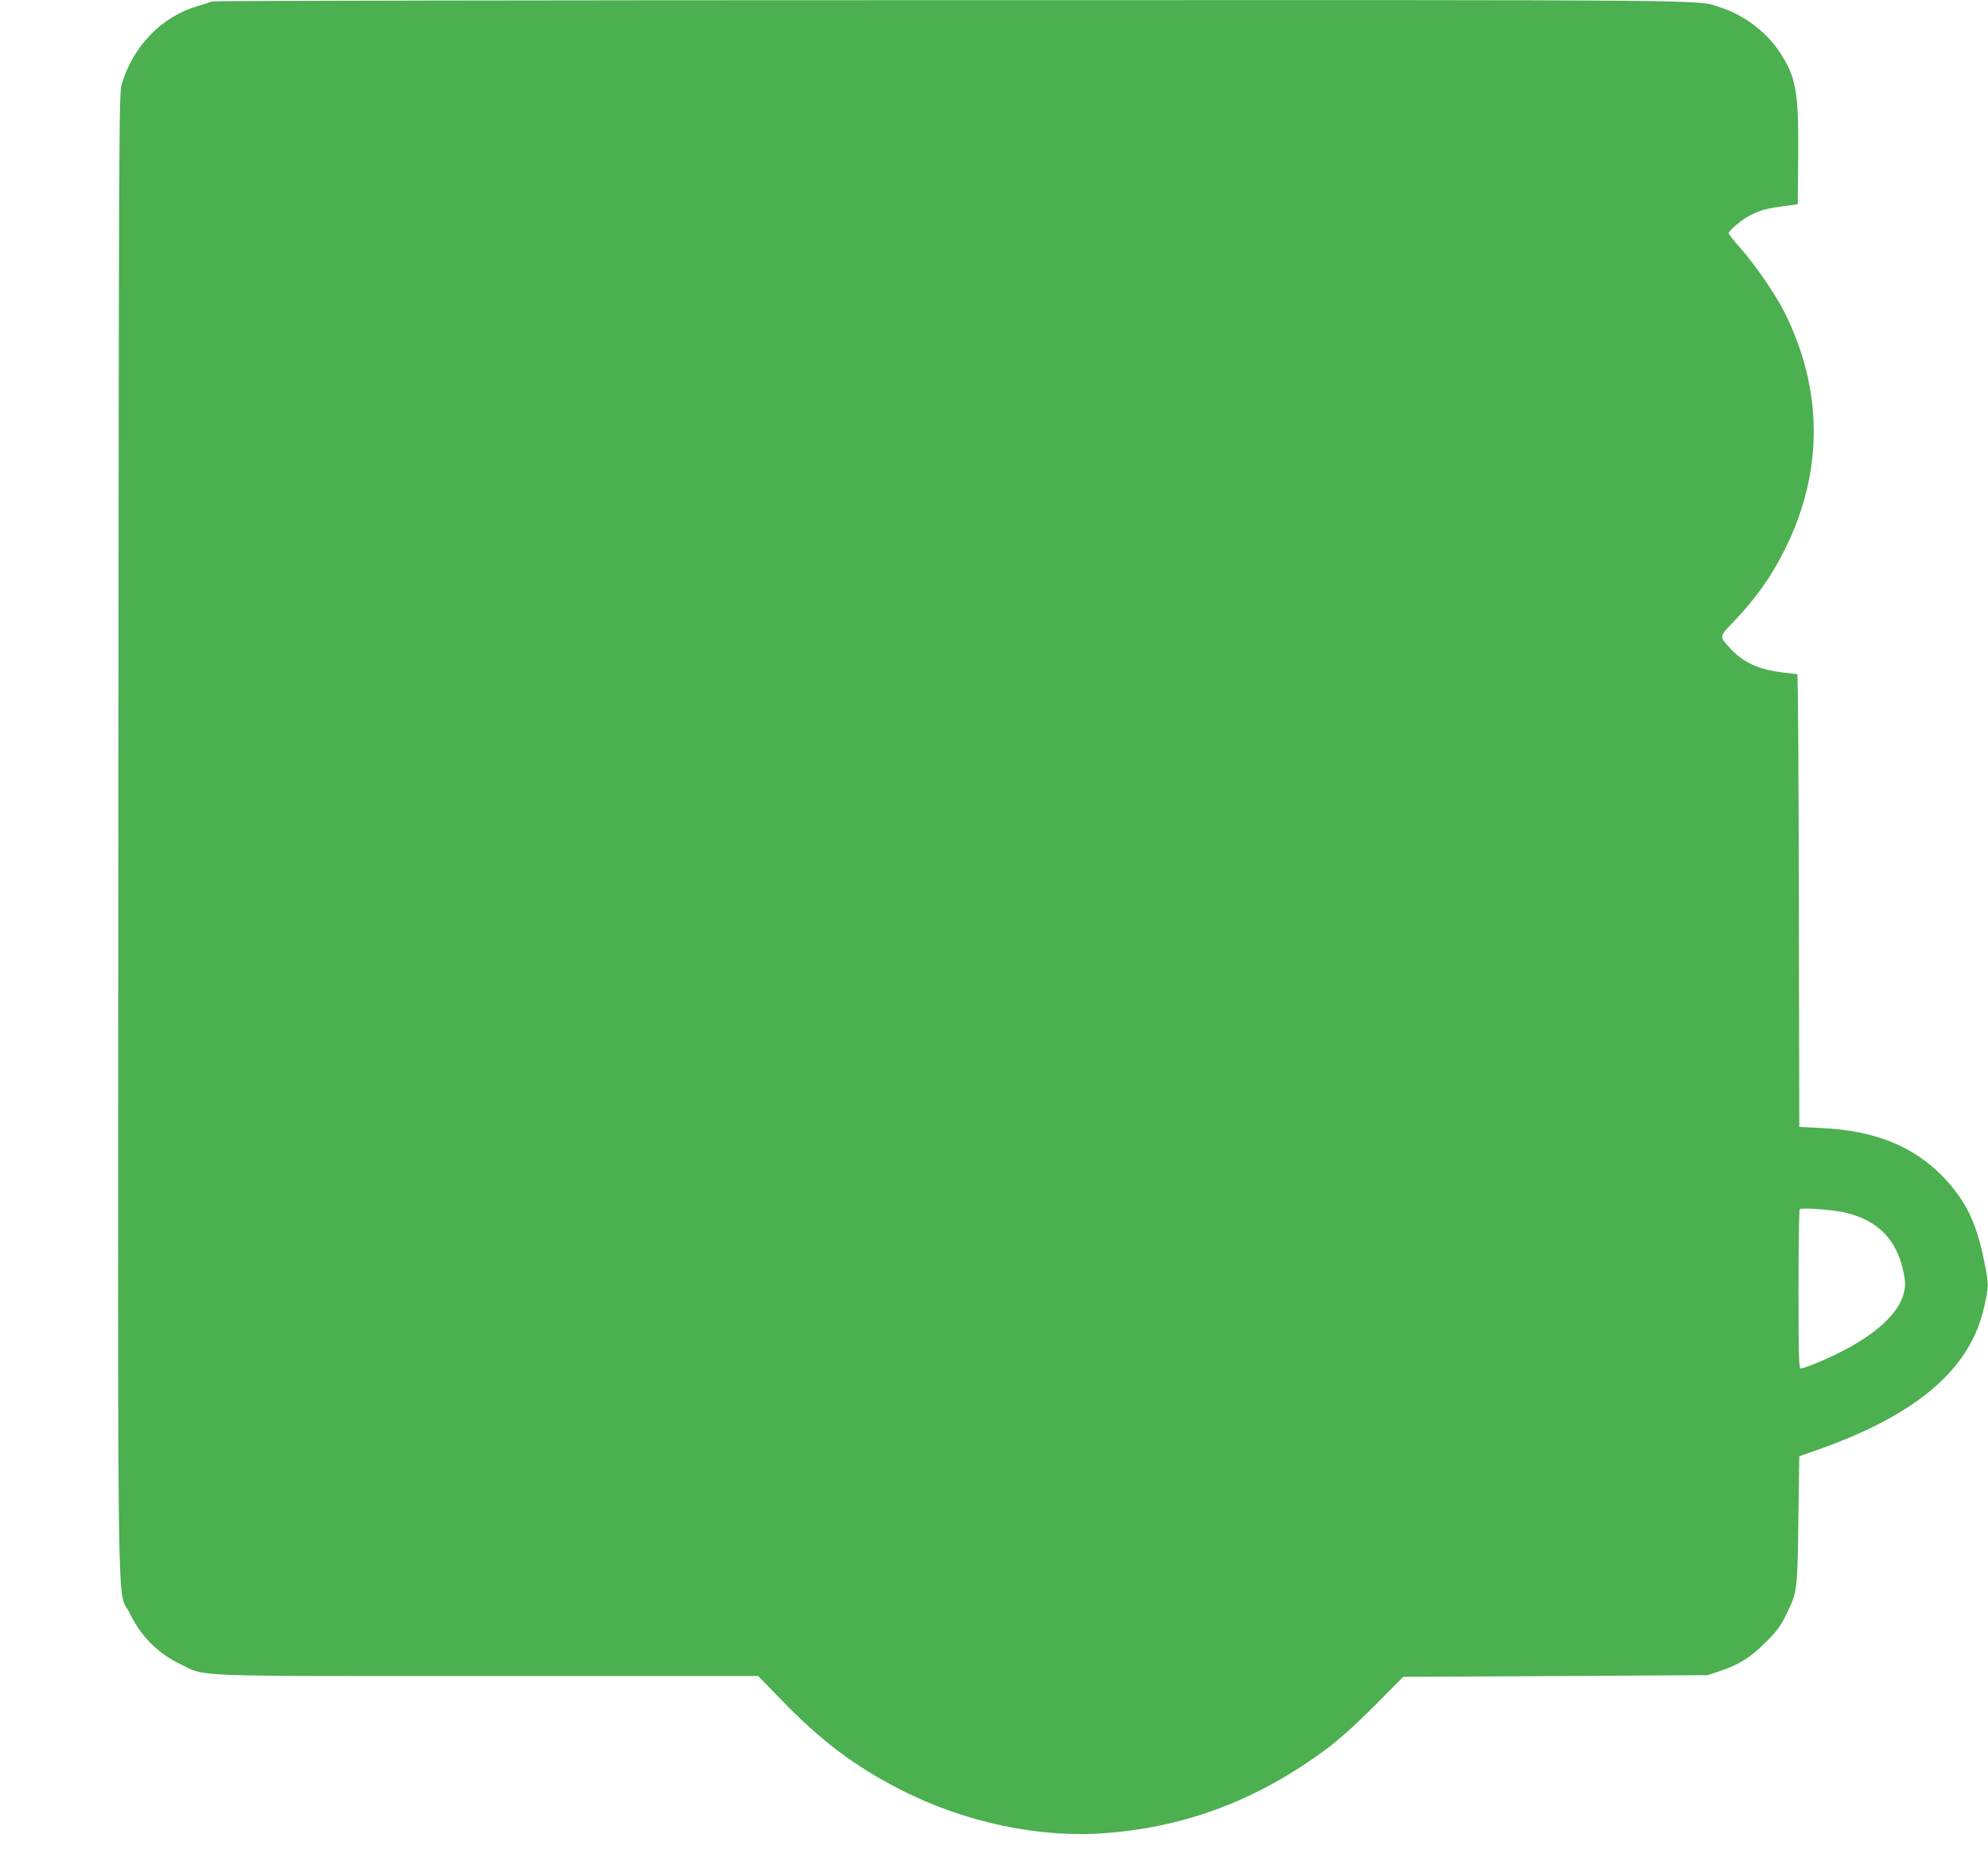 <?xml version="1.0" standalone="no"?>
<!DOCTYPE svg PUBLIC "-//W3C//DTD SVG 20010904//EN"
 "http://www.w3.org/TR/2001/REC-SVG-20010904/DTD/svg10.dtd">
<svg version="1.0" xmlns="http://www.w3.org/2000/svg"
 width="1280pt" height="1203pt" viewBox="0 0 1280 1203"
 preserveAspectRatio="xMidYMid meet">
<g transform="translate(0,1203) scale(0.1,-0.1)"
fill="#4caf50" stroke="none">
<path d="M1365 12021 c-11 -5 -54 -19 -95 -31 -231 -68 -415 -259 -487 -505
-17 -57 -18 -311 -21 -4825 -3 -5341 -10 -4844 73 -5015 72 -149 180 -258 330
-330 165 -80 32 -75 1981 -75 l1736 0 142 -146 c257 -267 476 -433 772 -584
410 -211 895 -314 1321 -281 526 40 988 217 1428 545 79 59 184 153 305 275
l185 186 980 5 980 6 70 23 c128 42 203 88 301 186 74 73 98 106 132 175 75
152 75 156 81 615 l6 410 120 42 c640 227 981 519 1070 918 31 136 31 145 0
298 -49 246 -118 388 -264 541 -189 196 -442 299 -781 314 l-145 7 -3 1458
c-1 801 -5 1457 -10 1457 -4 0 -47 5 -95 11 -152 18 -254 65 -335 153 -73 79
-73 77 11 164 151 157 249 295 340 477 248 497 247 1025 -4 1526 -55 110 -185
300 -278 406 -45 50 -81 96 -81 101 0 17 87 90 137 115 70 35 107 45 213 59
l95 13 3 310 c3 419 -13 510 -123 675 -85 127 -230 236 -380 283 -155 50 121
47 -4960 46 -2601 0 -4739 -4 -4750 -8z m10528 -7800 c204 -53 320 -174 363
-381 12 -57 13 -84 4 -125 -33 -159 -235 -324 -564 -460 -46 -19 -92 -35 -100
-35 -14 0 -16 55 -16 508 0 280 3 512 8 517 12 13 223 -3 305 -24z"/>
</g>
</svg>
